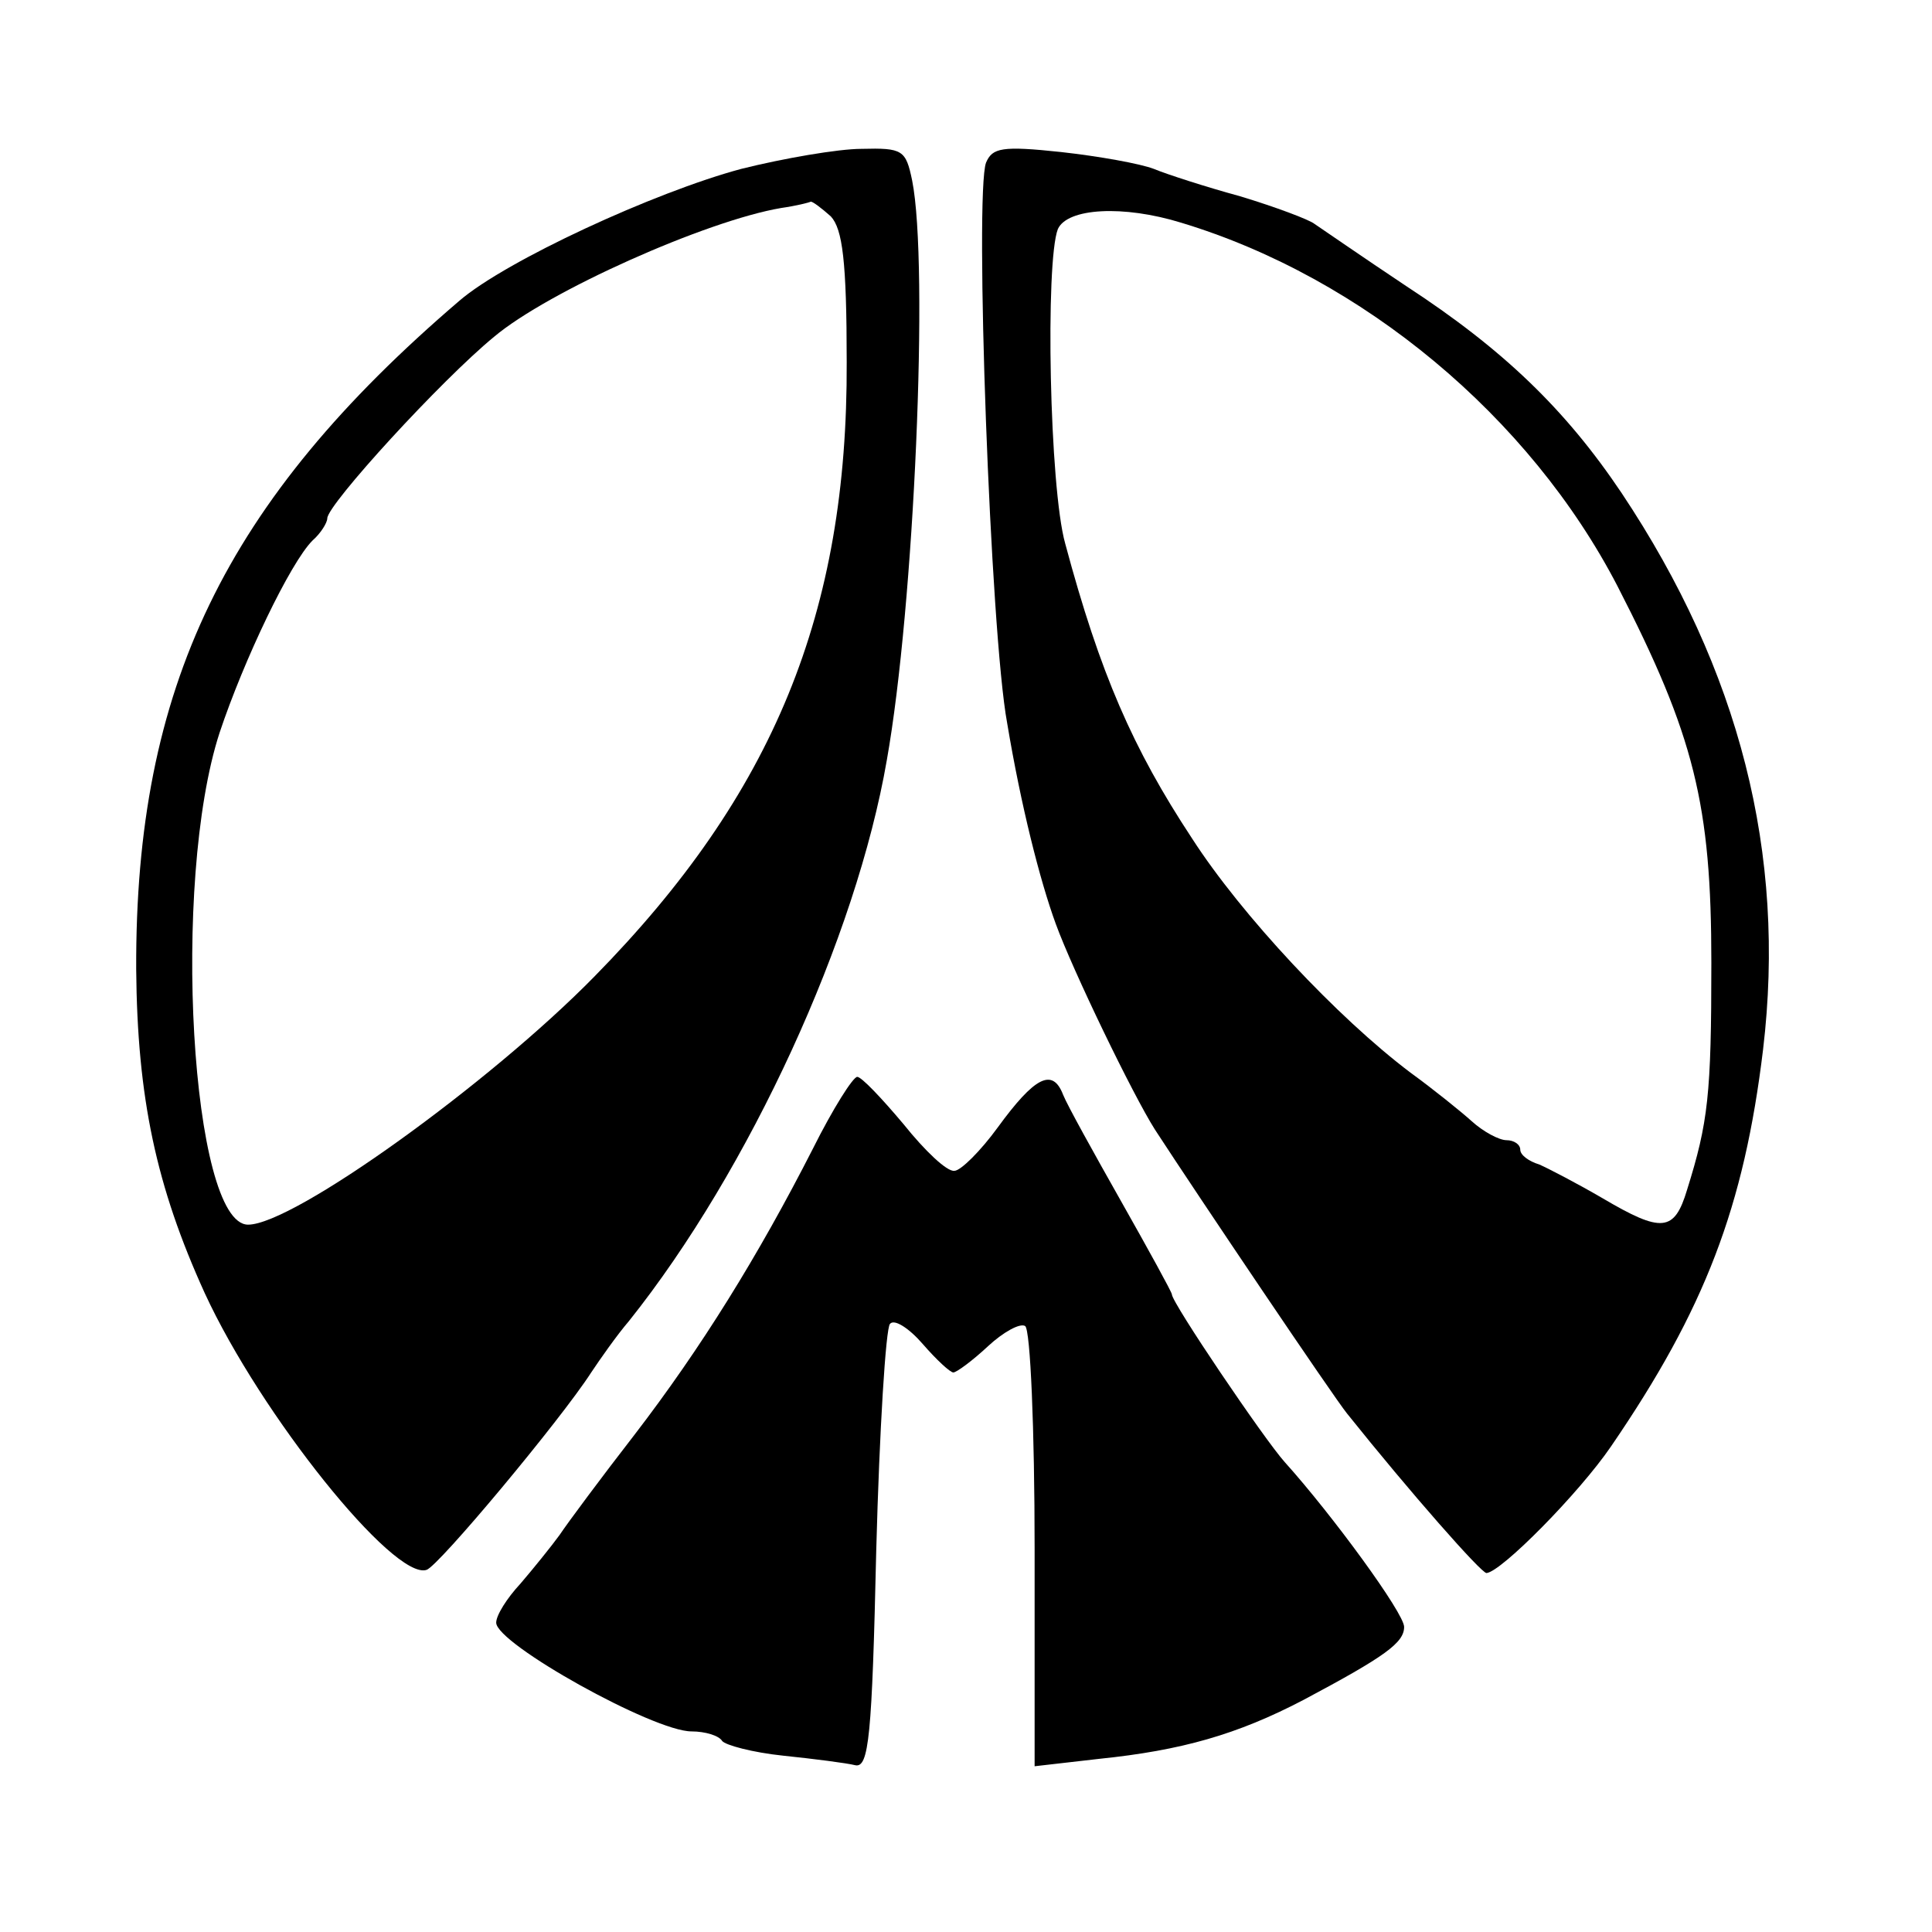 <?xml version="1.0" standalone="no"?>
<!DOCTYPE svg PUBLIC "-//W3C//DTD SVG 20010904//EN"
 "http://www.w3.org/TR/2001/REC-SVG-20010904/DTD/svg10.dtd">
<svg version="1.0" xmlns="http://www.w3.org/2000/svg"
 width="183pt" height="183pt" viewBox="0 0 183 183"
 preserveAspectRatio="xMidYMid meet">
<g transform="translate(0,183) scale(0.1,-0.1)"
fill="#000000" stroke="none">
<path d="M702 1670 c-82 -22 -223 -87 -267 -125 -222 -190 -307 -366 -306
-633 1 -122 19 -206 65 -307 53 -115 179 -272 210 -262 11 3 127 142 156 187
8 12 24 35 36 49 114 143 215 363 244 531 26 146 40 469 24 549 -6 29 -9 31
-48 30 -22 0 -74 -9 -114 -19z m85 -45 c11 -12 15 -42 15 -138 1 -237 -69
-409 -239 -582 -99 -101 -285 -235 -328 -235 -54 0 -73 325 -27 466 23 69 67
161 88 182 8 7 14 17 14 21 0 13 108 131 158 172 51 43 201 110 272 122 14 2
26 5 28 6 2 0 10 -6 19 -14z"/>
<path d="M934 1676 c-11 -29 4 -445 20 -531 13 -78 31 -149 46 -190 16 -44 73
-162 94 -195 41 -63 169 -253 182 -269 60 -75 127 -151 132 -151 14 1 88 76
118 120 89 130 126 227 144 376 22 185 -22 359 -134 527 -53 79 -112 136 -204
196 -42 28 -81 55 -87 59 -5 4 -37 16 -70 26 -33 9 -70 21 -82 26 -13 5 -52
12 -88 16 -56 6 -65 4 -71 -10z m185 -57 c172 -52 330 -184 413 -344 73 -142
89 -207 89 -357 0 -125 -3 -151 -23 -215 -12 -40 -24 -41 -80 -8 -24 14 -51
28 -60 32 -10 3 -18 9 -18 14 0 5 -6 9 -13 9 -7 0 -22 8 -33 18 -10 9 -36 30
-58 46 -69 52 -160 149 -207 222 -56 85 -87 156 -120 279 -15 53 -19 267 -7
298 9 20 62 23 117 6z"/>
<path d="M770 742 c-52 -102 -106 -189 -169 -271 -31 -40 -63 -83 -71 -95 -8
-11 -25 -32 -37 -46 -13 -14 -23 -30 -23 -37 0 -20 149 -103 185 -103 13 0 26
-4 29 -9 3 -4 29 -11 58 -14 29 -3 60 -7 68 -9 13 -3 16 27 20 204 3 113 9
210 13 214 4 5 18 -4 31 -19 13 -15 26 -27 29 -27 3 0 18 11 33 25 14 13 30
22 35 19 5 -3 9 -98 9 -211 l0 -206 61 7 c78 8 131 23 194 56 77 41 95 54 95
69 0 13 -68 106 -113 156 -19 21 -107 151 -107 159 0 2 -22 42 -48 88 -26 46
-51 91 -55 101 -10 26 -27 17 -62 -31 -16 -22 -35 -41 -41 -41 -7 -1 -28 19
-48 44 -21 25 -40 45 -44 45 -4 0 -23 -30 -42 -68z"/>
</g>
</svg>
